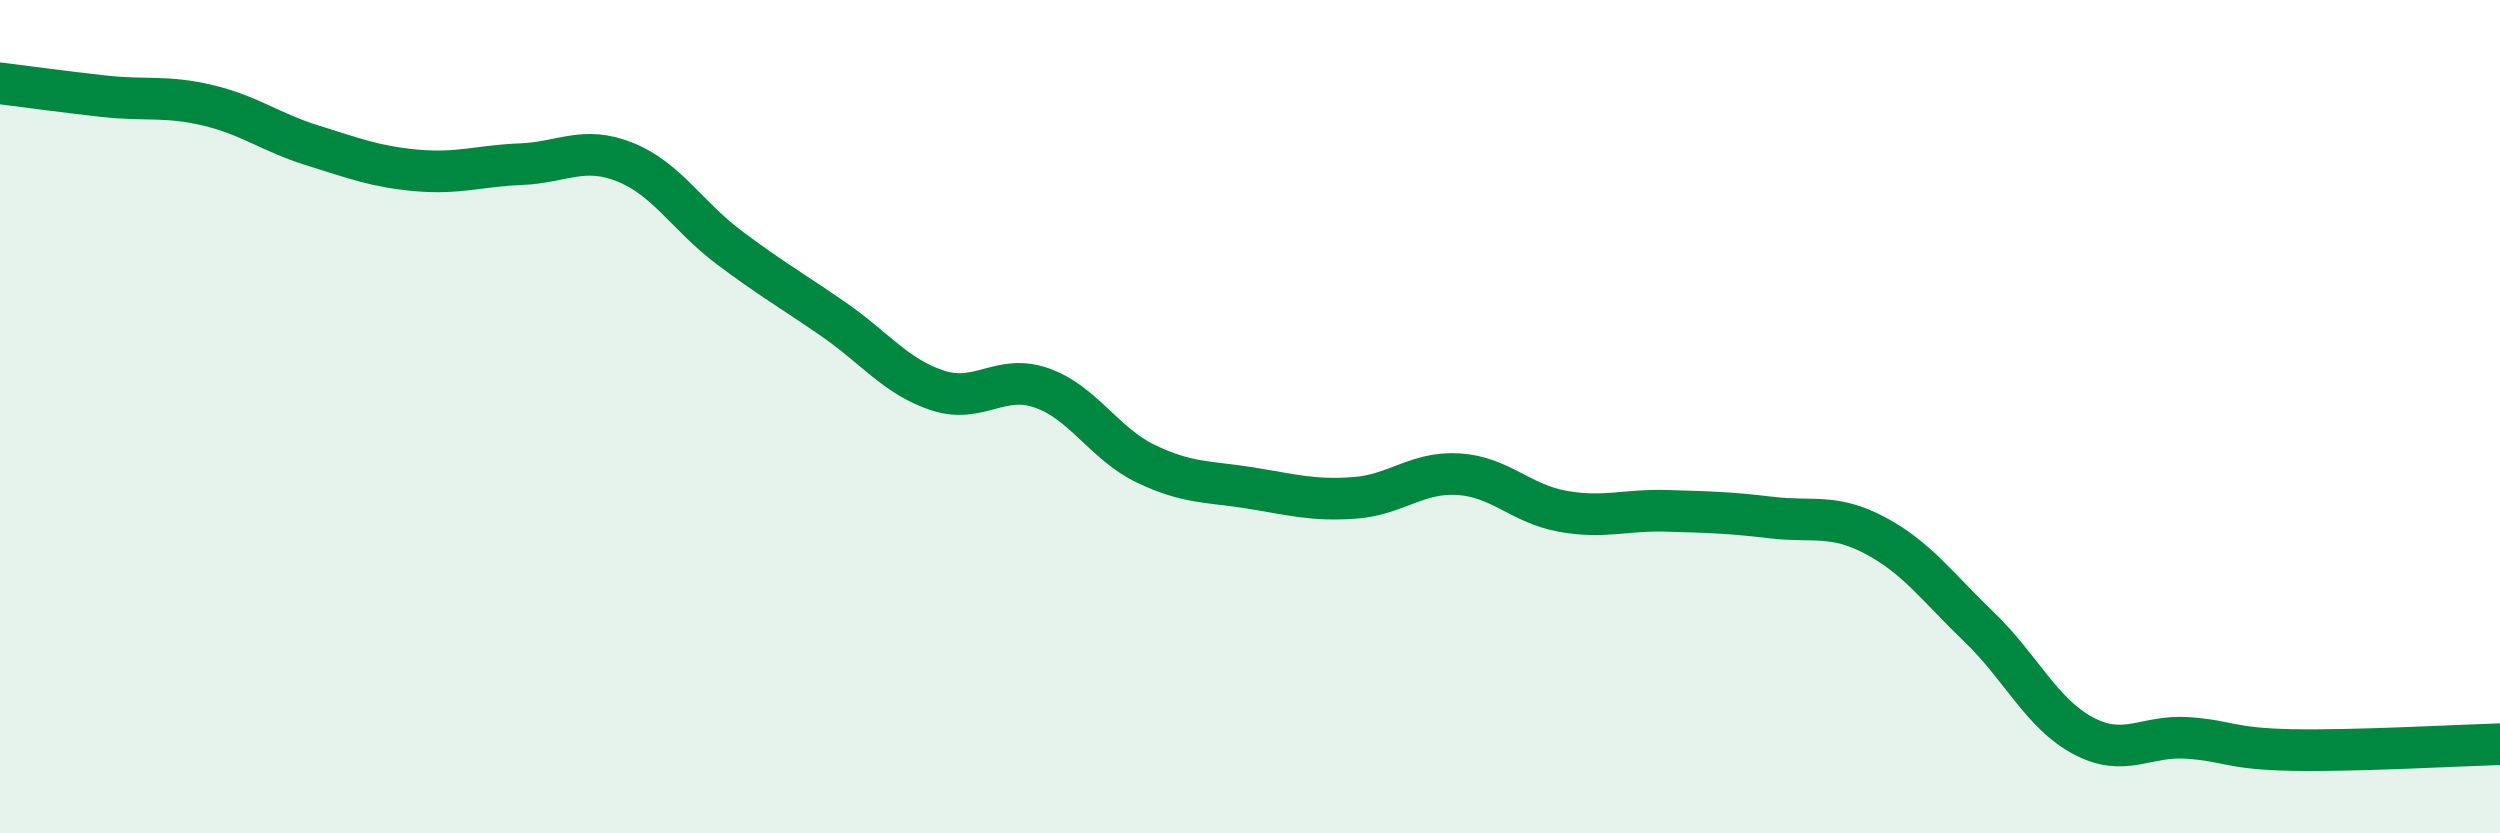 
    <svg width="60" height="20" viewBox="0 0 60 20" xmlns="http://www.w3.org/2000/svg">
      <path
        d="M 0,2 C 0.5,2.06 1.5,2.2 2.5,2.31 C 3.5,2.42 4,2.29 5,2.53 C 6,2.77 6.5,3.18 7.5,3.49 C 8.5,3.8 9,4 10,4.09 C 11,4.18 11.5,3.98 12.5,3.94 C 13.5,3.9 14,3.49 15,3.89 C 16,4.29 16.5,5.19 17.5,5.94 C 18.5,6.69 19,6.97 20,7.66 C 21,8.35 21.5,9.04 22.5,9.37 C 23.5,9.7 24,8.96 25,9.31 C 26,9.66 26.5,10.65 27.5,11.13 C 28.5,11.61 29,11.55 30,11.71 C 31,11.87 31.5,12.02 32.5,11.95 C 33.5,11.88 34,11.32 35,11.38 C 36,11.44 36.5,12.09 37.5,12.27 C 38.5,12.45 39,12.23 40,12.26 C 41,12.29 41.5,12.3 42.5,12.42 C 43.5,12.54 44,12.32 45,12.85 C 46,13.38 46.5,14.09 47.5,15.05 C 48.5,16.01 49,17.13 50,17.66 C 51,18.19 51.5,17.64 52.5,17.71 C 53.5,17.78 53.5,17.97 55,18 C 56.5,18.03 59,17.89 60,17.86L60 20L0 20Z"
        fill="#008740"
        opacity="0.1"
        stroke-linecap="round"
        stroke-linejoin="round"
      />
      <path
        d="M 0,2 C 0.5,2.06 1.5,2.2 2.5,2.31 C 3.5,2.42 4,2.29 5,2.53 C 6,2.77 6.5,3.18 7.5,3.49 C 8.5,3.8 9,4 10,4.09 C 11,4.18 11.5,3.98 12.5,3.94 C 13.5,3.9 14,3.49 15,3.89 C 16,4.29 16.5,5.19 17.5,5.94 C 18.5,6.69 19,6.97 20,7.66 C 21,8.35 21.5,9.04 22.5,9.37 C 23.5,9.7 24,8.96 25,9.31 C 26,9.66 26.5,10.65 27.5,11.13 C 28.5,11.61 29,11.55 30,11.71 C 31,11.87 31.5,12.02 32.5,11.95 C 33.5,11.88 34,11.32 35,11.38 C 36,11.44 36.5,12.09 37.5,12.27 C 38.5,12.45 39,12.23 40,12.26 C 41,12.29 41.5,12.3 42.5,12.42 C 43.5,12.54 44,12.32 45,12.85 C 46,13.38 46.5,14.09 47.5,15.05 C 48.5,16.01 49,17.13 50,17.66 C 51,18.19 51.5,17.64 52.5,17.71 C 53.5,17.78 53.5,17.97 55,18 C 56.5,18.03 59,17.89 60,17.86"
        stroke="#008740"
        stroke-width="1"
        fill="none"
        stroke-linecap="round"
        stroke-linejoin="round"
      />
    </svg>
  